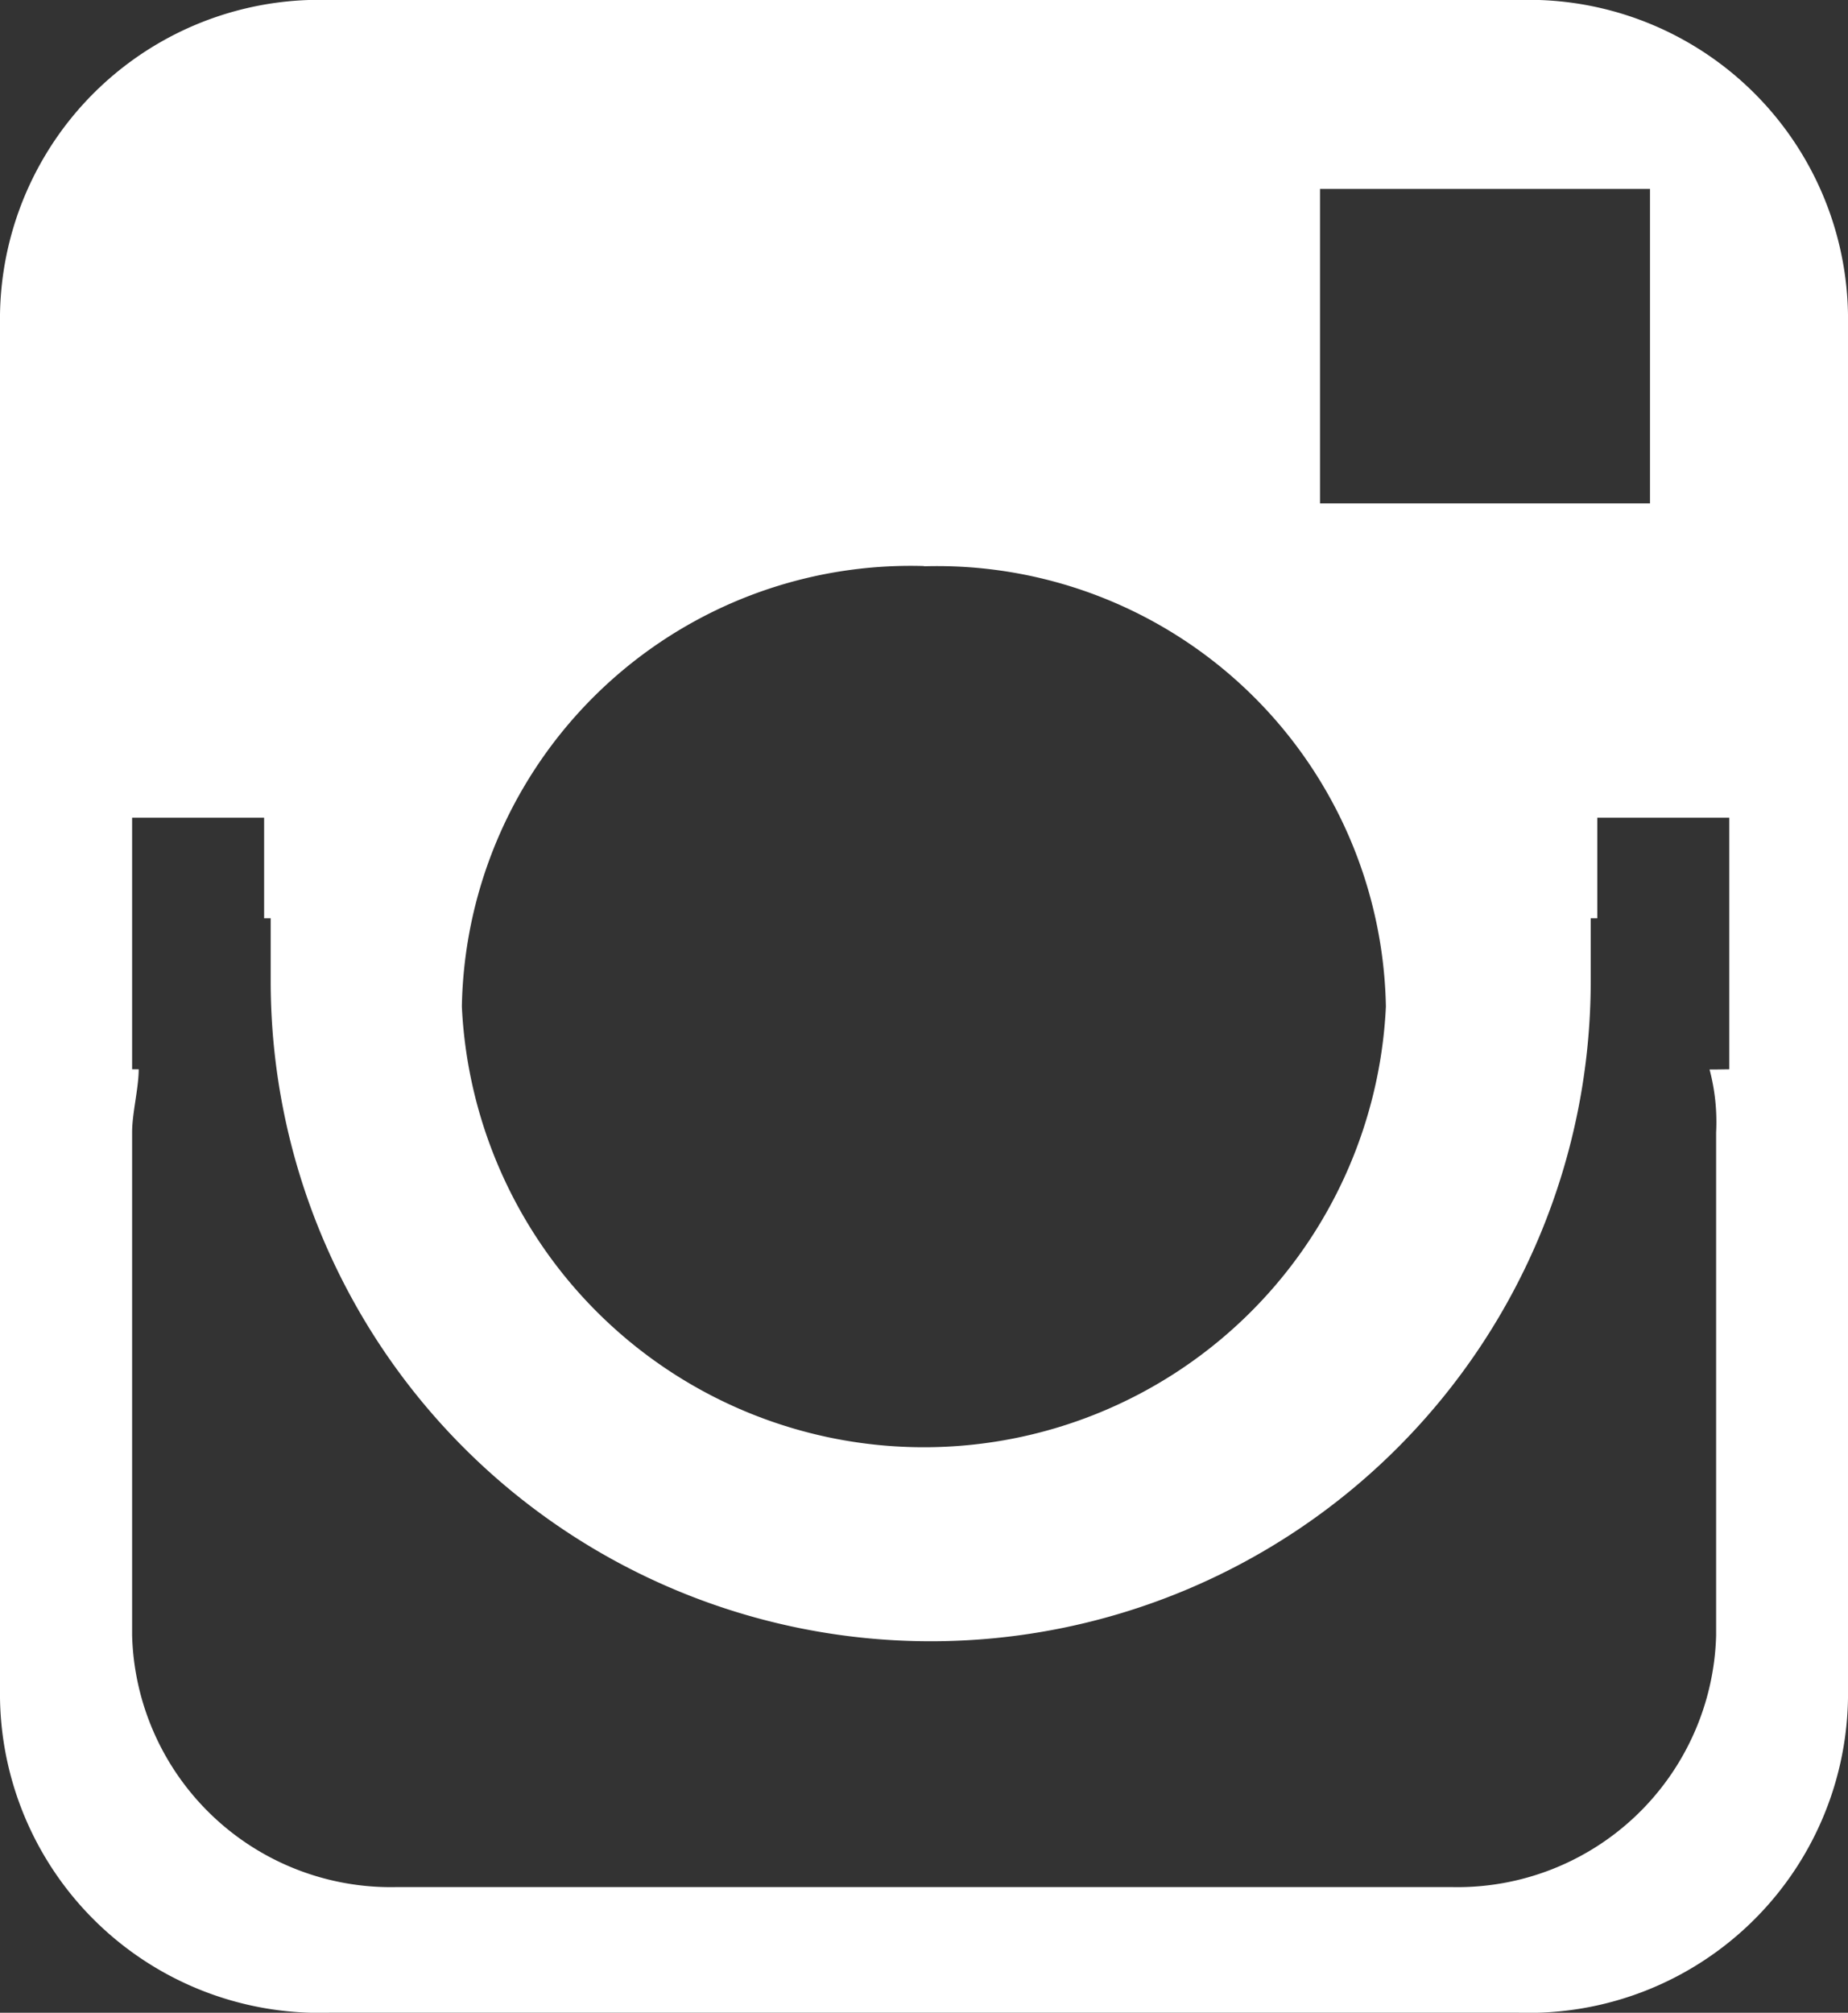 <svg id="logo-Instagram" xmlns="http://www.w3.org/2000/svg" viewBox="0 0 30.325 33.026">
  <rect x="0" y="0" width="30.325" height="33.026" fill="#333333" stroke="none"/>
  <defs>
    <style>
      .cls-1 {
        fill: #fff;
        fill-rule: evenodd;
      }
    </style>
  </defs>
  <g id="Group_27" data-name="Group 27">
    <path id="Path_3" data-name="Path 3" class="cls-1" d="M186.91,0H167.415A5.241,5.241,0,0,0,162,5.16V27.865a5.241,5.241,0,0,0,5.415,5.16H186.91a5.241,5.241,0,0,0,5.415-5.16V5.16A5.241,5.241,0,0,0,186.91,0Zm-3.249,3.1h5.415v5.16h-5.415Zm-6.5,6.192a7.364,7.364,0,0,1,7.581,7.224,7.59,7.59,0,0,1-15.163,0A7.364,7.364,0,0,1,177.162,9.288Zm13,8.256h-.108a3.354,3.354,0,0,1,.108,1.032v8.256a4.246,4.246,0,0,1-4.332,4.128H168.5a4.246,4.246,0,0,1-4.332-4.128V18.577c0-.31.108-.722.108-1.032h-.108V13.417h2.166v1.651h.108V16.1a10.83,10.83,0,1,0,21.661,0V15.068h.108V13.417h2.166v4.128Z" transform="translate(-162 0)"/>
  </g>
</svg>
